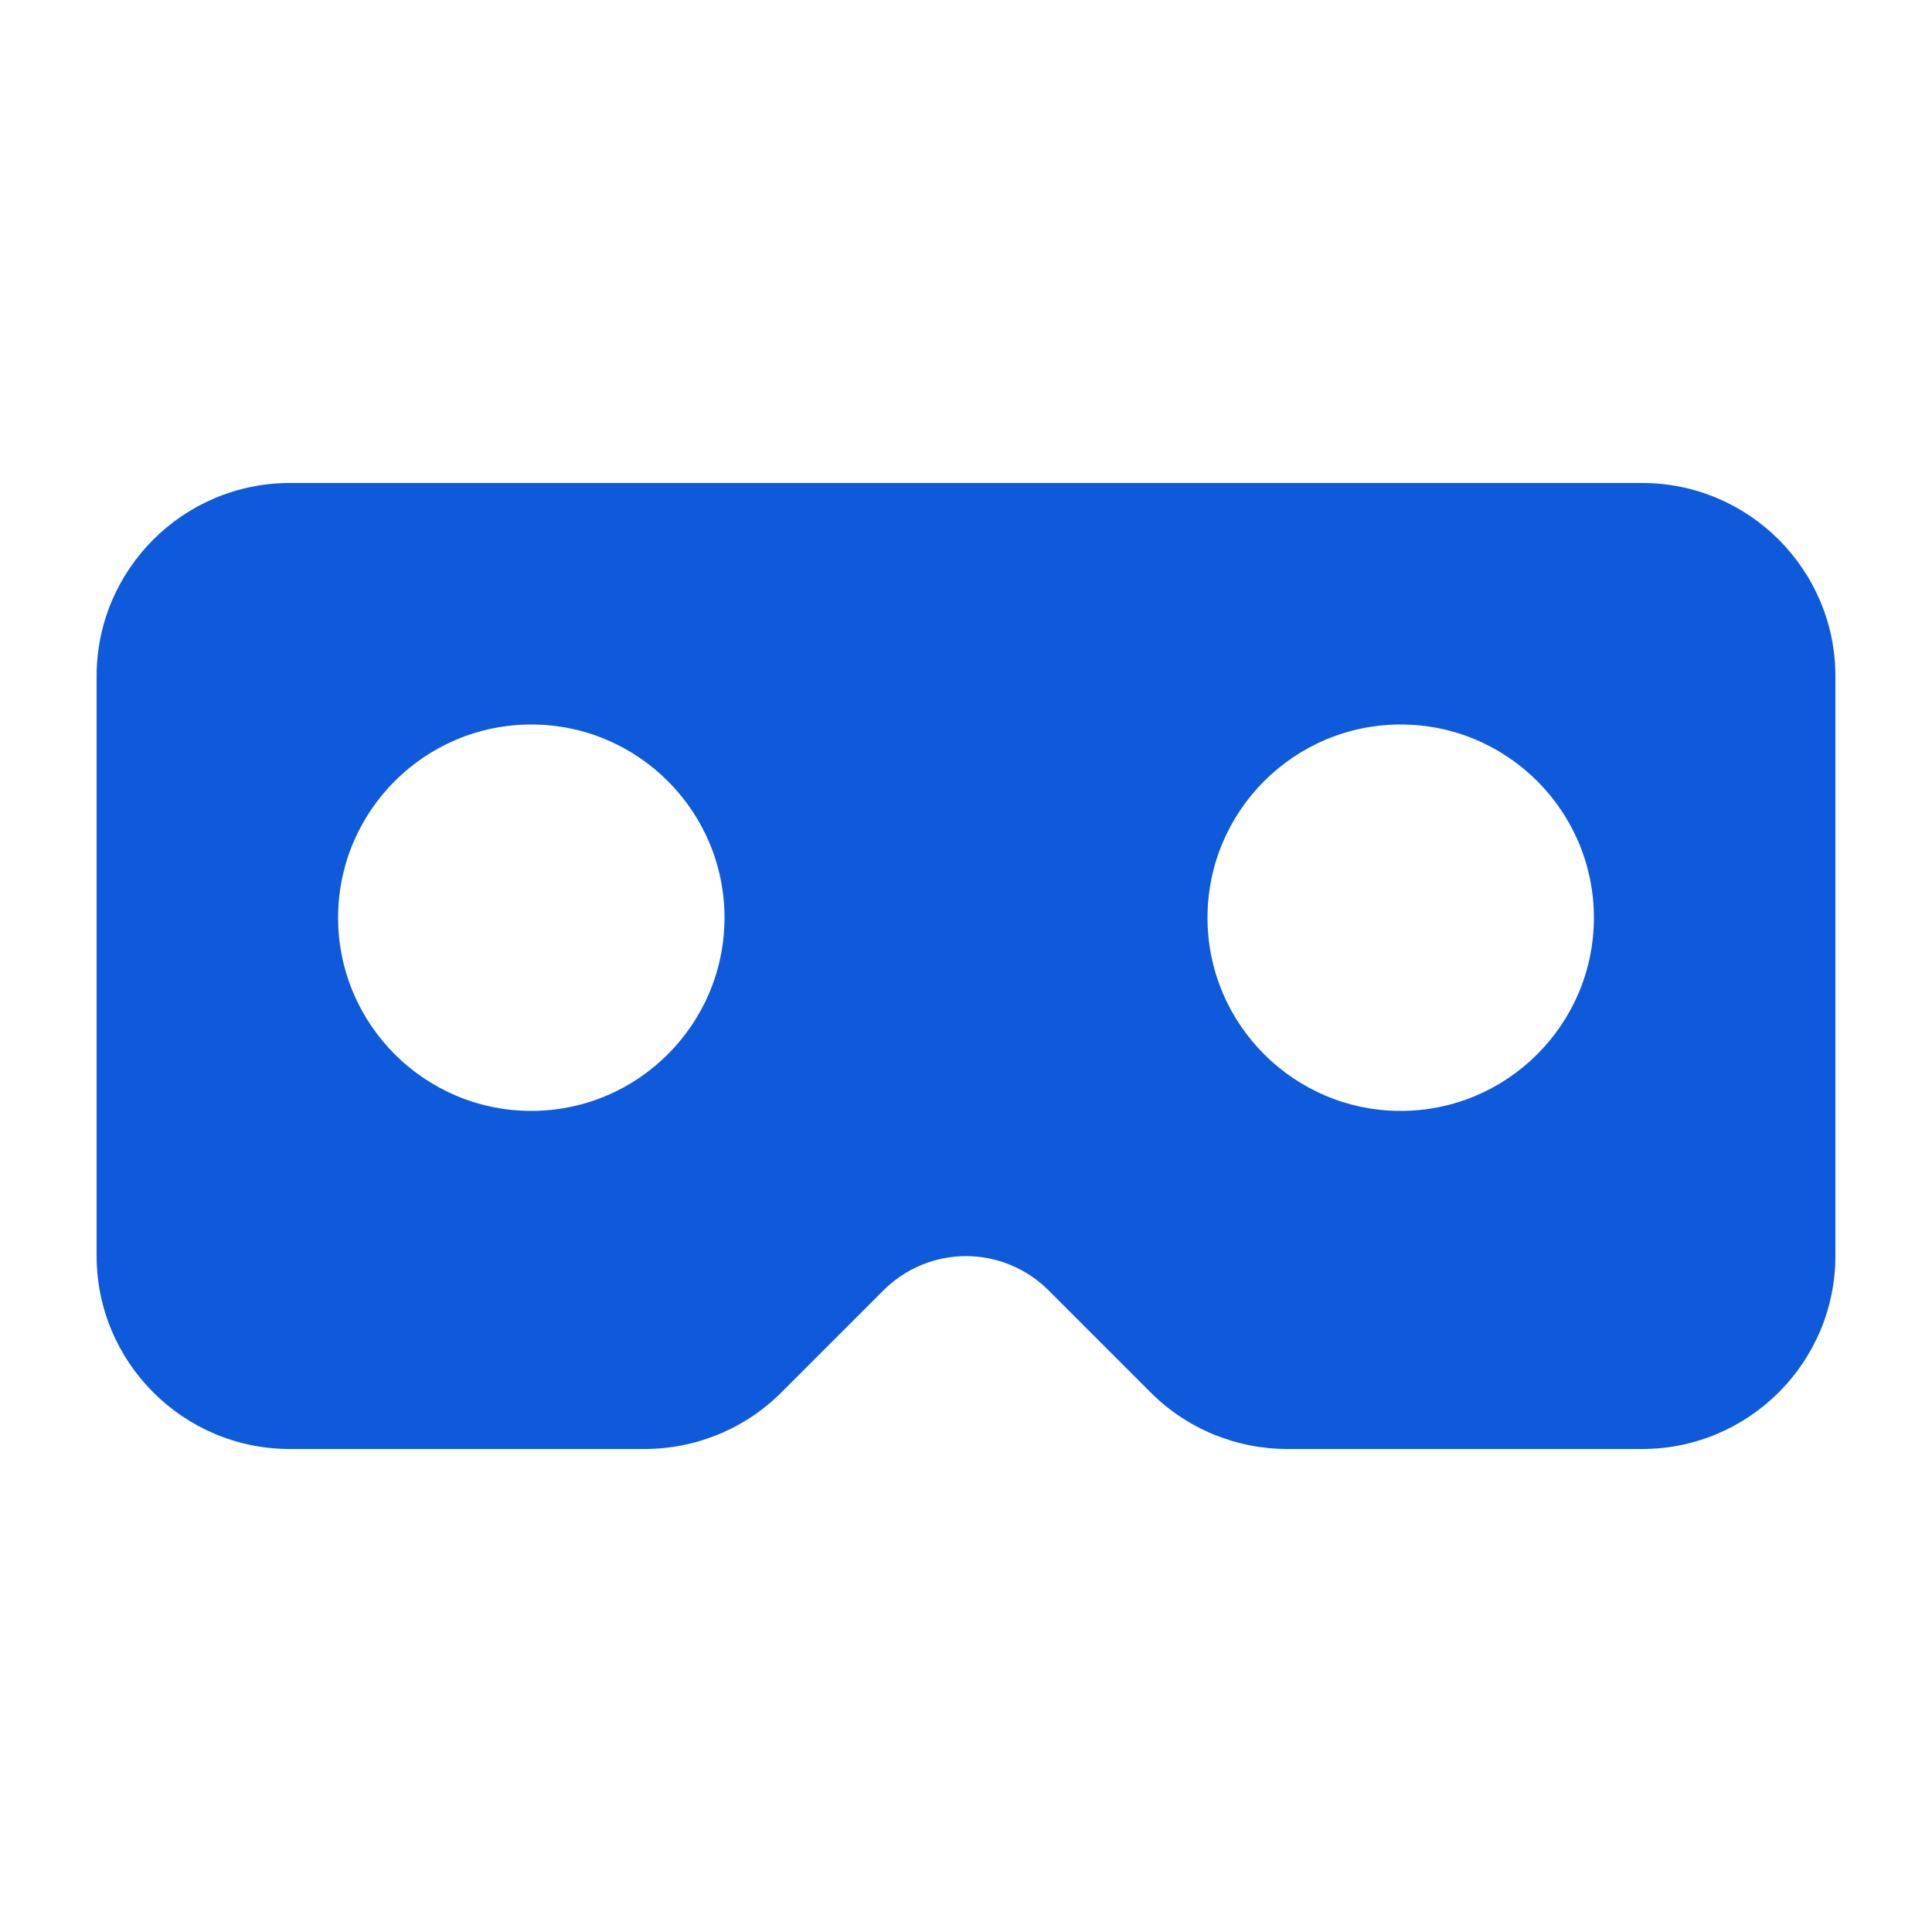 <svg xmlns="http://www.w3.org/2000/svg" viewBox="0 0 640 640"><!--!Font Awesome Free 7.0.0 by @fontawesome - https://fontawesome.com License - https://fontawesome.com/license/free Copyright 2025 Fonticons, Inc.--><path fill="#0f5adb" d="M544 160L96 160C60.7 160 32 188.7 32 224L32 416C32 451.3 60.7 480 96 480L213.5 480C230.5 480 246.8 473.3 258.8 461.3L292.7 427.4C299.9 420.2 309.8 416.1 320 416.1C330.2 416.1 340.1 420.2 347.3 427.4L381.2 461.3C393.2 473.3 409.5 480 426.5 480L544 480C579.3 480 608 451.3 608 416L608 224C608 188.7 579.3 160 544 160zM112 304C112 268.7 140.7 240 176 240C211.3 240 240 268.7 240 304C240 339.3 211.3 368 176 368C140.7 368 112 339.3 112 304zM464 240C499.3 240 528 268.7 528 304C528 339.3 499.3 368 464 368C428.7 368 400 339.3 400 304C400 268.7 428.7 240 464 240z"/></svg>